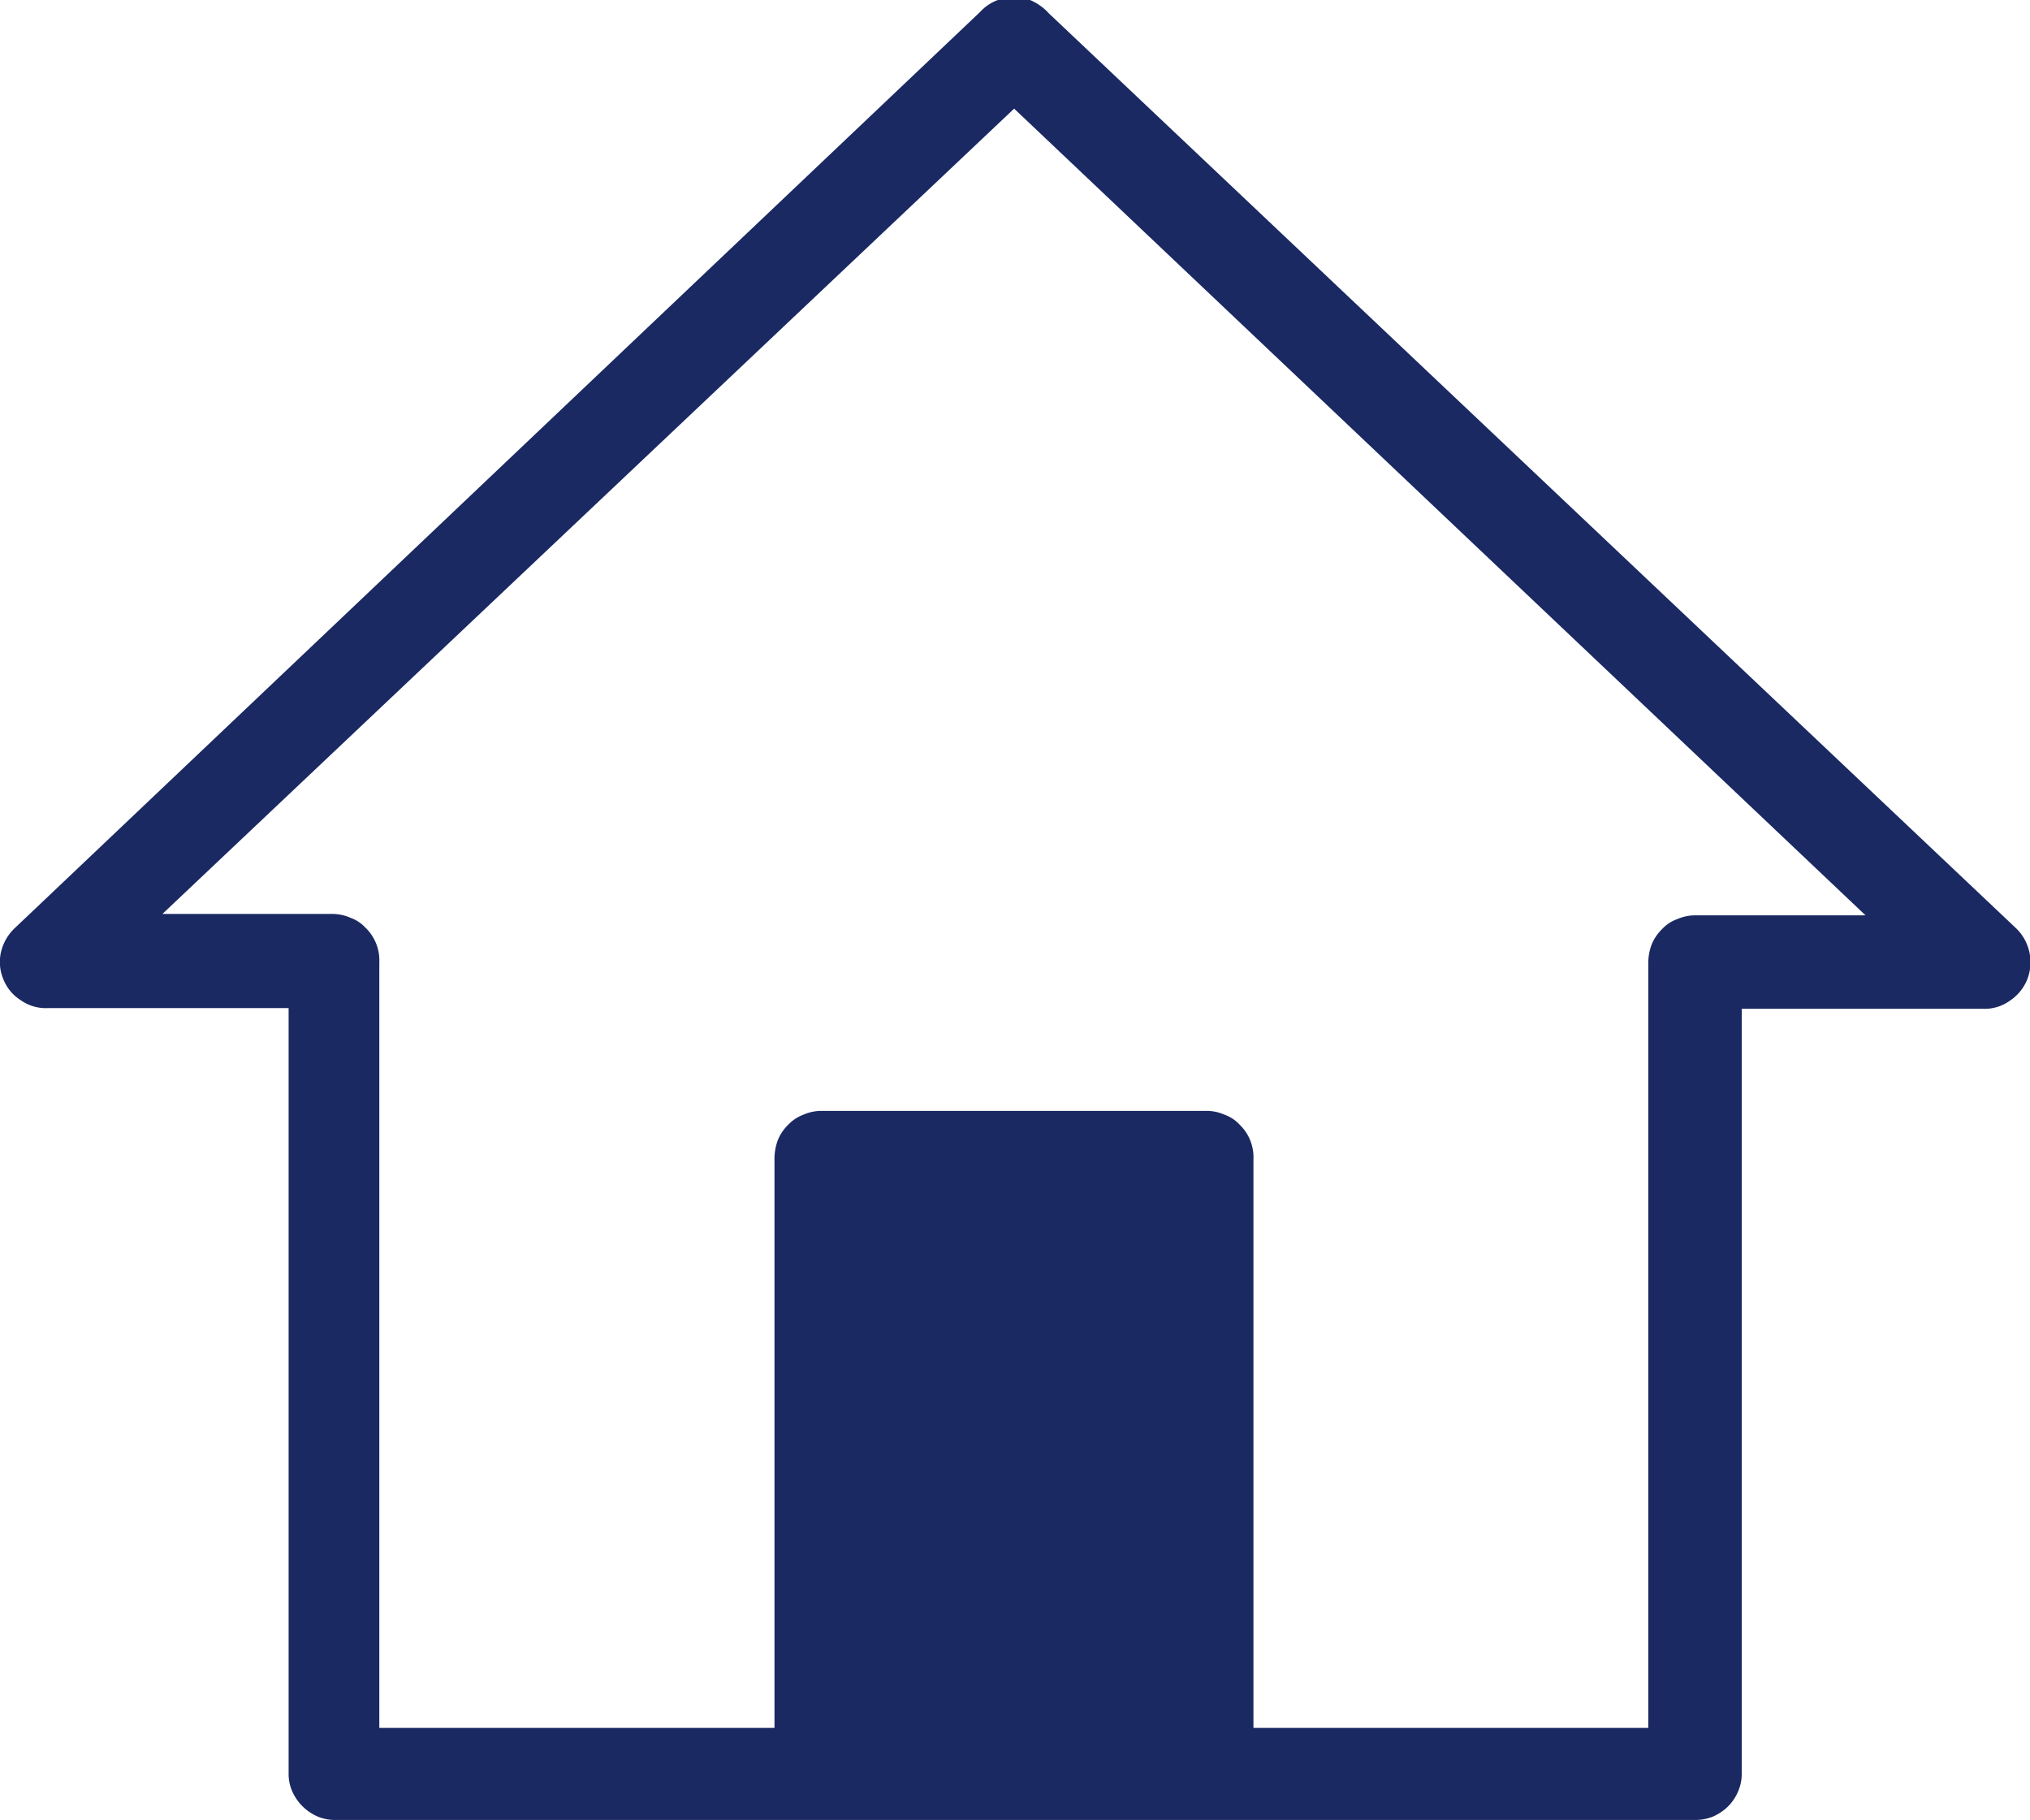 <svg xmlns="http://www.w3.org/2000/svg" viewBox="0 0 58.87 52.77"><defs><style>.cls-1{fill:#1a2962;}</style></defs><g id="Layer_2" data-name="Layer 2"><g id="Layer_1-2" data-name="Layer 1"><path class="cls-1" d="M49.16,26.54a1.31,1.31,0,0,0-.52.11,1.09,1.09,0,0,0-.44.29,1.32,1.32,0,0,0-.3.44,1.55,1.55,0,0,0-.1.52V50.1H36.35V33.61a1.31,1.31,0,0,0-.4-1,1.09,1.09,0,0,0-.44-.29,1.3,1.3,0,0,0-.51-.11H23.82a1.31,1.31,0,0,0-.52.11,1.17,1.17,0,0,0-.44.29,1.32,1.32,0,0,0-.3.44,1.55,1.55,0,0,0-.1.52V50.1H11V27.9a1.31,1.31,0,0,0-.4-1,1.09,1.09,0,0,0-.44-.29,1.3,1.3,0,0,0-.51-.11H4.71L29.41,3.15,54.1,26.54ZM30.42.39A1.54,1.54,0,0,0,29.87,0a1.37,1.37,0,0,0-.57,0,1.09,1.09,0,0,0-.36,0,1.27,1.27,0,0,0-.51.34L.44,26.9a1.39,1.39,0,0,0-.41.7,1.29,1.29,0,0,0,.07.8A1.27,1.27,0,0,0,.6,29a1.25,1.25,0,0,0,.77.23h7V51.42a1.25,1.25,0,0,0,.1.51,1.43,1.43,0,0,0,.74.74,1.3,1.3,0,0,0,.52.1H49.16a1.34,1.34,0,0,0,.52-.1,1.43,1.43,0,0,0,.44-.3,1.35,1.35,0,0,0,.29-.44,1.25,1.25,0,0,0,.1-.51V29.25h7a1.25,1.25,0,0,0,.77-.23,1.35,1.35,0,0,0,.51-.62,1.37,1.37,0,0,0-.34-1.5Z"></path></g></g></svg>